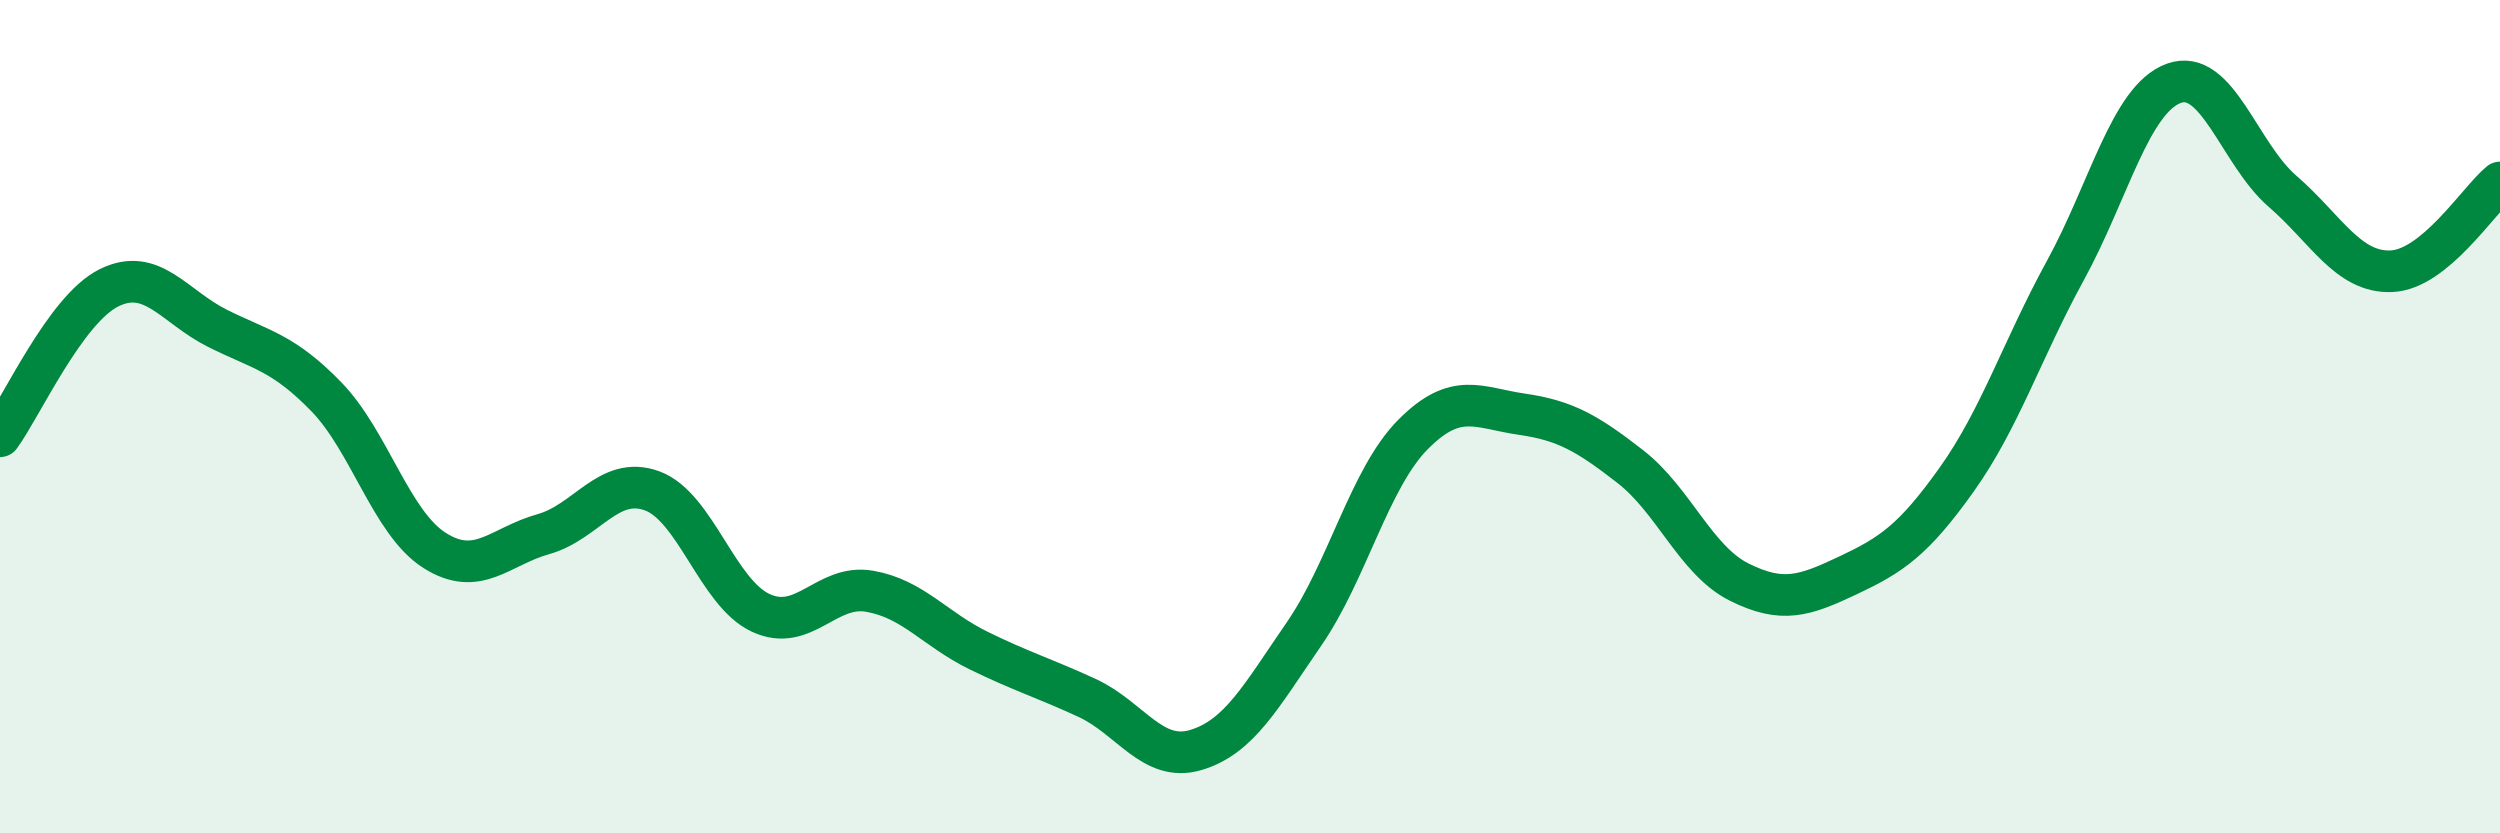 
    <svg width="60" height="20" viewBox="0 0 60 20" xmlns="http://www.w3.org/2000/svg">
      <path
        d="M 0,10.47 C 0.52,9.76 1.57,7.43 2.61,6.91 C 3.65,6.39 4.18,7.36 5.22,7.88 C 6.26,8.4 6.79,8.45 7.83,9.52 C 8.87,10.59 9.39,12.55 10.43,13.21 C 11.47,13.87 12,13.11 13.04,12.82 C 14.08,12.53 14.61,11.4 15.65,11.78 C 16.69,12.16 17.22,14.23 18.26,14.71 C 19.3,15.19 19.83,14.01 20.87,14.19 C 21.91,14.37 22.44,15.1 23.48,15.61 C 24.52,16.12 25.05,16.27 26.09,16.75 C 27.13,17.23 27.66,18.31 28.7,18 C 29.74,17.69 30.26,16.72 31.3,15.21 C 32.34,13.7 32.87,11.48 33.91,10.43 C 34.95,9.38 35.48,9.79 36.52,9.94 C 37.56,10.09 38.09,10.39 39.13,11.2 C 40.17,12.01 40.7,13.45 41.74,13.97 C 42.78,14.49 43.31,14.3 44.35,13.81 C 45.39,13.32 45.92,12.97 46.96,11.51 C 48,10.05 48.53,8.39 49.57,6.49 C 50.61,4.59 51.13,2.38 52.17,2 C 53.21,1.62 53.74,3.69 54.78,4.59 C 55.82,5.49 56.35,6.55 57.39,6.51 C 58.43,6.47 59.48,4.81 60,4.38L60 20L0 20Z"
        fill="#008740"
        opacity="0.1"
        stroke-linecap="round"
        stroke-linejoin="round"
      />
      <path
        d="M 0,10.47 C 0.52,9.76 1.57,7.43 2.61,6.91 C 3.65,6.39 4.18,7.36 5.22,7.88 C 6.26,8.4 6.79,8.45 7.83,9.52 C 8.87,10.59 9.39,12.55 10.43,13.21 C 11.47,13.87 12,13.11 13.04,12.82 C 14.08,12.53 14.61,11.4 15.65,11.78 C 16.69,12.16 17.22,14.23 18.26,14.71 C 19.3,15.19 19.83,14.01 20.87,14.19 C 21.91,14.37 22.44,15.1 23.48,15.61 C 24.52,16.12 25.05,16.27 26.09,16.75 C 27.13,17.23 27.66,18.31 28.7,18 C 29.74,17.69 30.26,16.72 31.3,15.21 C 32.34,13.7 32.87,11.48 33.91,10.43 C 34.95,9.38 35.48,9.79 36.52,9.94 C 37.56,10.09 38.09,10.39 39.13,11.2 C 40.17,12.01 40.7,13.45 41.74,13.97 C 42.78,14.49 43.31,14.3 44.35,13.81 C 45.39,13.32 45.92,12.97 46.96,11.51 C 48,10.05 48.53,8.39 49.57,6.49 C 50.61,4.59 51.13,2.38 52.17,2 C 53.21,1.62 53.74,3.69 54.78,4.59 C 55.82,5.49 56.35,6.55 57.39,6.51 C 58.43,6.47 59.48,4.81 60,4.38"
        stroke="#008740"
        stroke-width="1"
        fill="none"
        stroke-linecap="round"
        stroke-linejoin="round"
      />
    </svg>
  